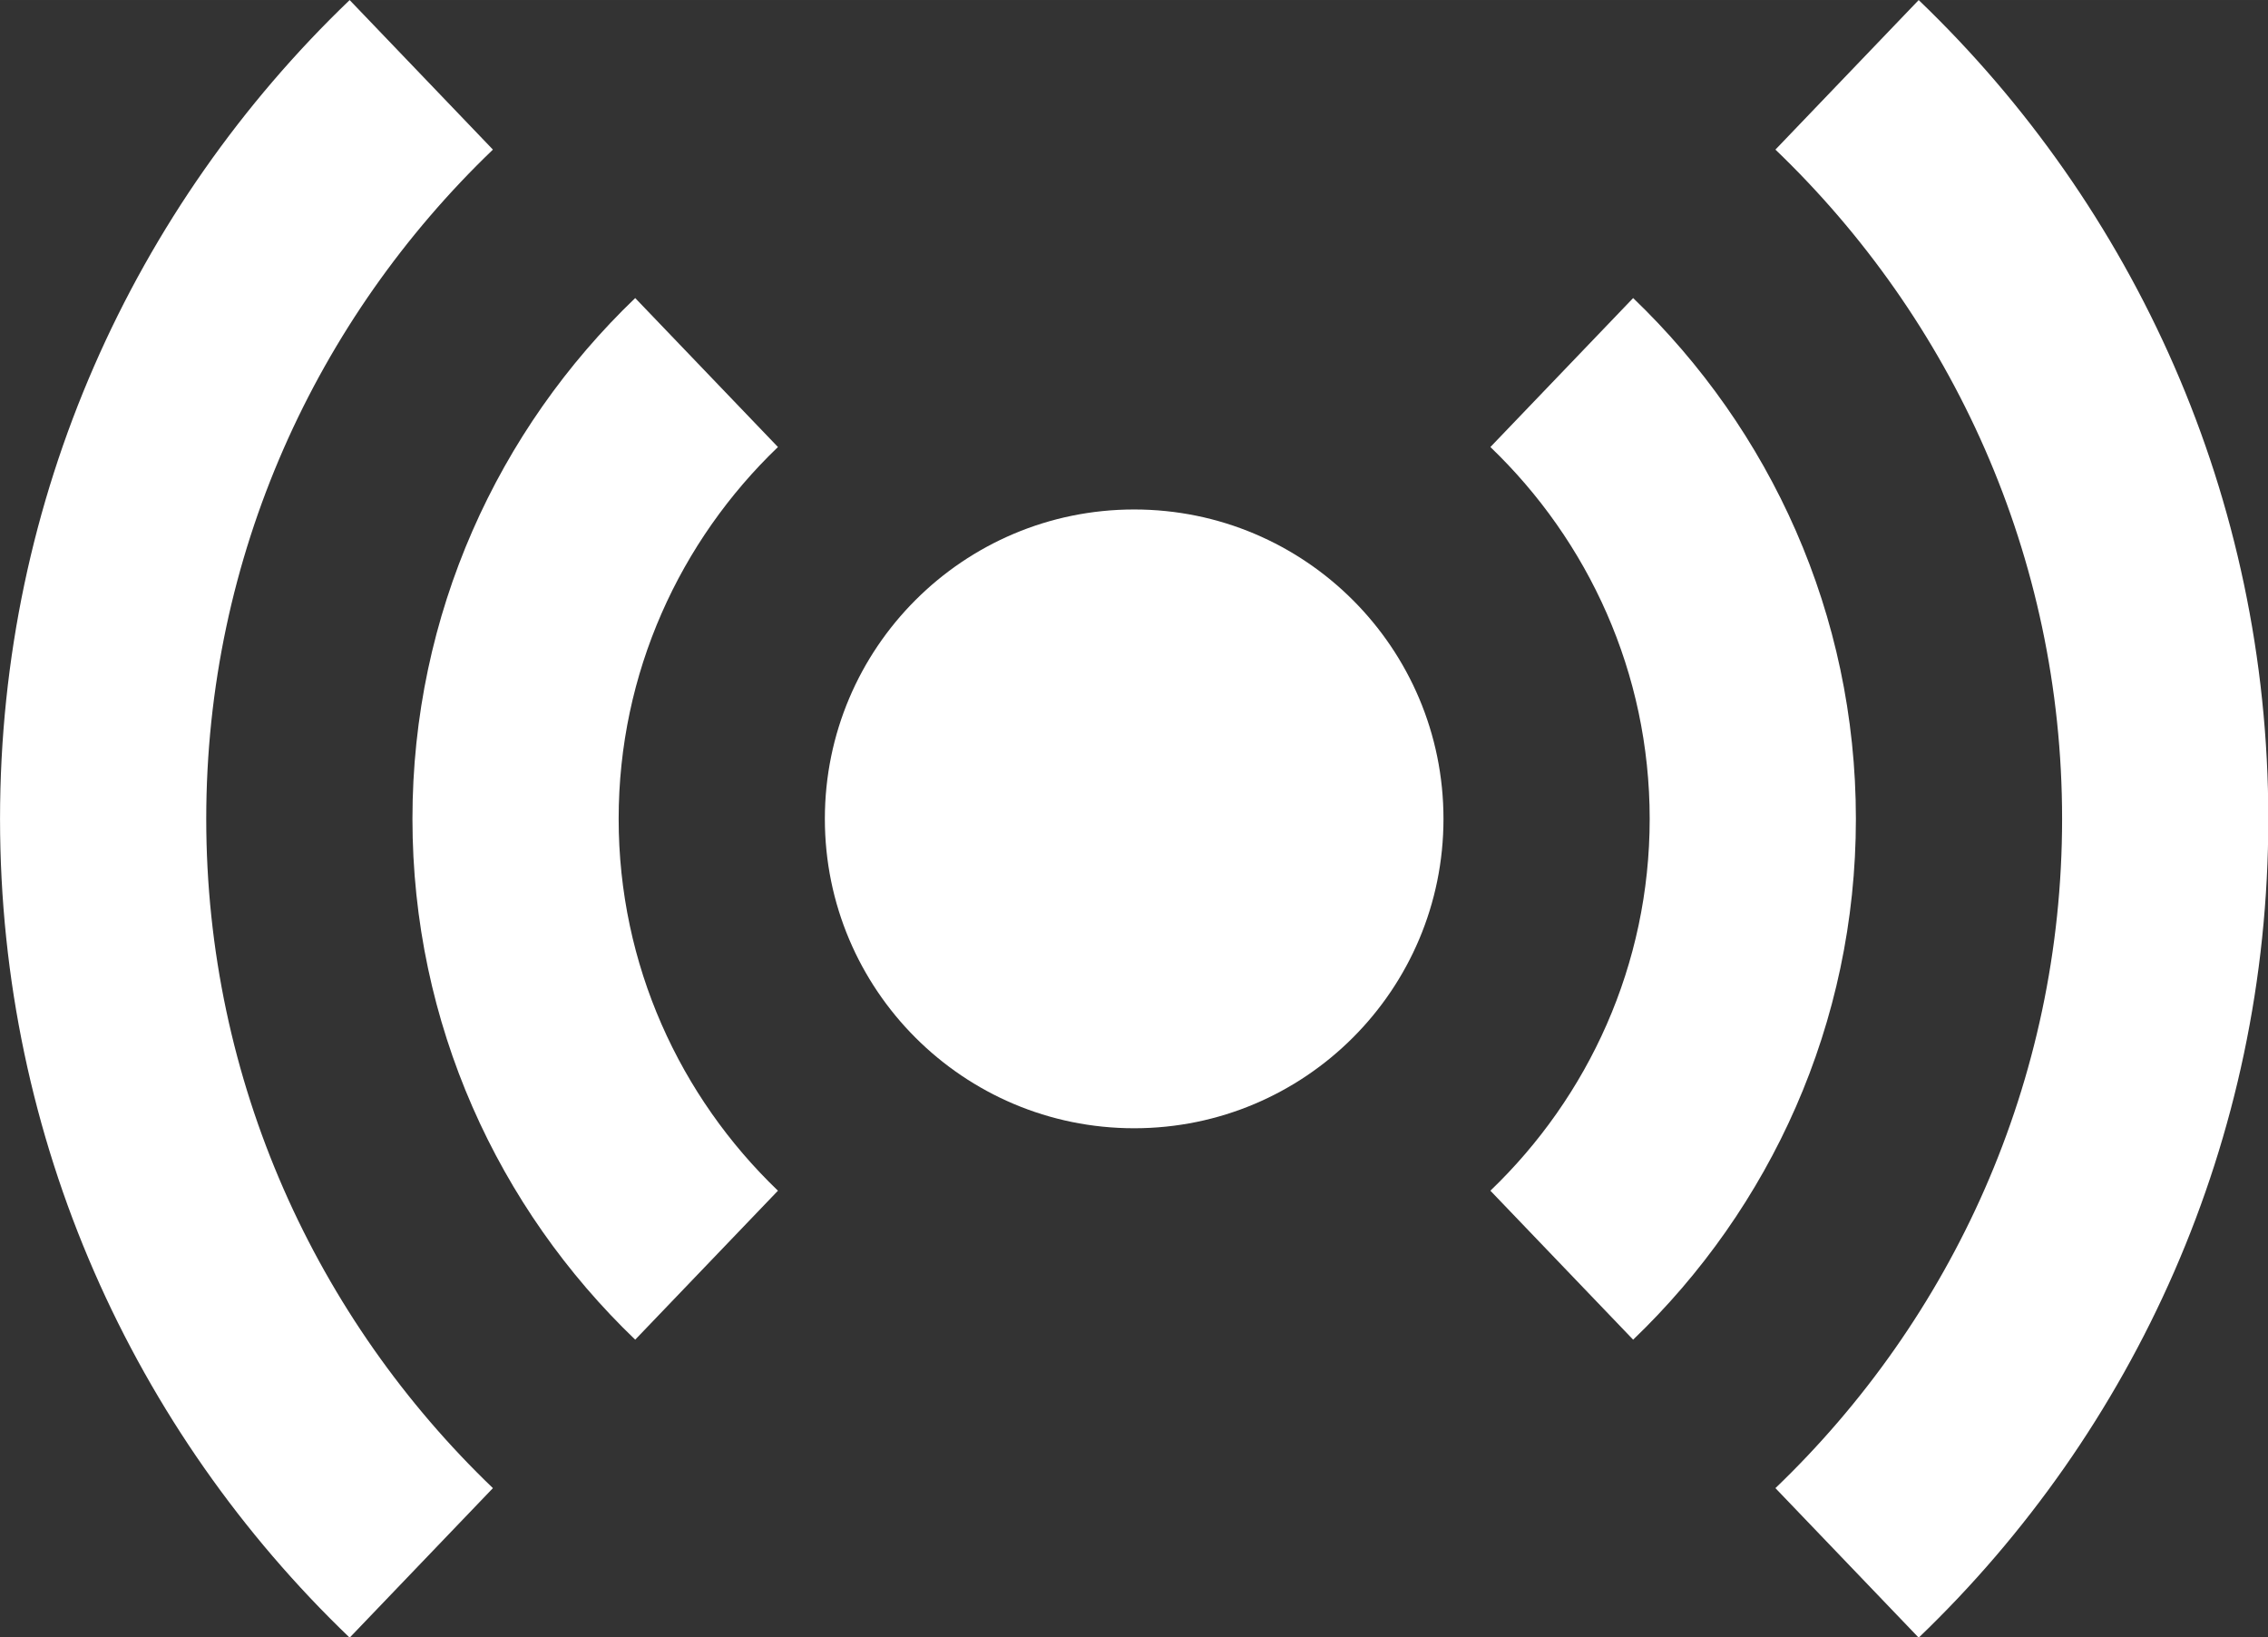 <?xml version="1.0" encoding="UTF-8" standalone="no"?>
<!-- Created with Inkscape (http://www.inkscape.org/) -->

<svg
   width="277.684"
   height="200.425"
   viewBox="0 0 73.471 53.029"
   version="1.1"
   id="svg1"
   xml:space="preserve"
   xmlns="http://www.w3.org/2000/svg"
   xmlns:svg="http://www.w3.org/2000/svg"><rect x="0" y="0" width="73.471" height="53.029" fill="#333333" stroke="none"/><defs
     id="defs1" /><g
     id="layer1"
     transform="translate(-2.952,-13.173)"><g
       id="g1"
       transform="matrix(1.67,0,0,1.67,-0.387,-0.387)"
       style="fill:#ffffff;fill-opacity:1"><circle
         cx="24"
         cy="24"
         r="6"
         fill="#f44336"
         id="circle1"
         style="fill:#ffffff;fill-opacity:1" /><path
         fill="#f44336"
         d="M 17.09,16.789 14.321,13.9 C 11.663,16.448 10,20.027 10,24 c 0,3.973 1.663,7.552 4.321,10.1 L 17.09,31.211 C 15.19,29.389 14,26.833 14,24 c 0,-2.833 1.19,-5.39 3.09,-7.211 z"
         id="path1"
         style="fill:#ffffff;fill-opacity:1" /><path
         fill="#f44336"
         d="M 33.679,13.9 30.91,16.789 C 32.81,18.611 34,21.167 34,24 c 0,2.833 -1.19,5.389 -3.09,7.211 L 33.679,34.1 C 36.337,31.552 38,27.973 38,24 38,20.027 36.337,16.448 33.679,13.9 Z"
         id="path2"
         style="fill:#ffffff;fill-opacity:1" /><g
         id="g4"
         style="fill:#ffffff;fill-opacity:1"><path
           fill="#f44336"
           d="M 11.561,11.021 8.782,8.121 C 4.605,12.125 2,17.757 2,24 2,30.243 4.605,35.875 8.782,39.879 l 2.779,-2.9 C 8.142,33.701 6,29.1 6,24 6,18.9 8.142,14.299 11.561,11.021 Z"
           id="path3"
           style="fill:#ffffff;fill-opacity:1" /><path
           fill="#f44336"
           d="m 39.218,8.121 -2.779,2.9 C 39.858,14.299 42,18.9 42,24 c 0,5.1 -2.142,9.701 -5.561,12.979 l 2.779,2.9 C 43.395,35.875 46,30.243 46,24 46,17.757 43.395,12.125 39.218,8.121 Z"
           id="path4"
           style="fill:#ffffff;fill-opacity:1" /></g></g></g></svg>

